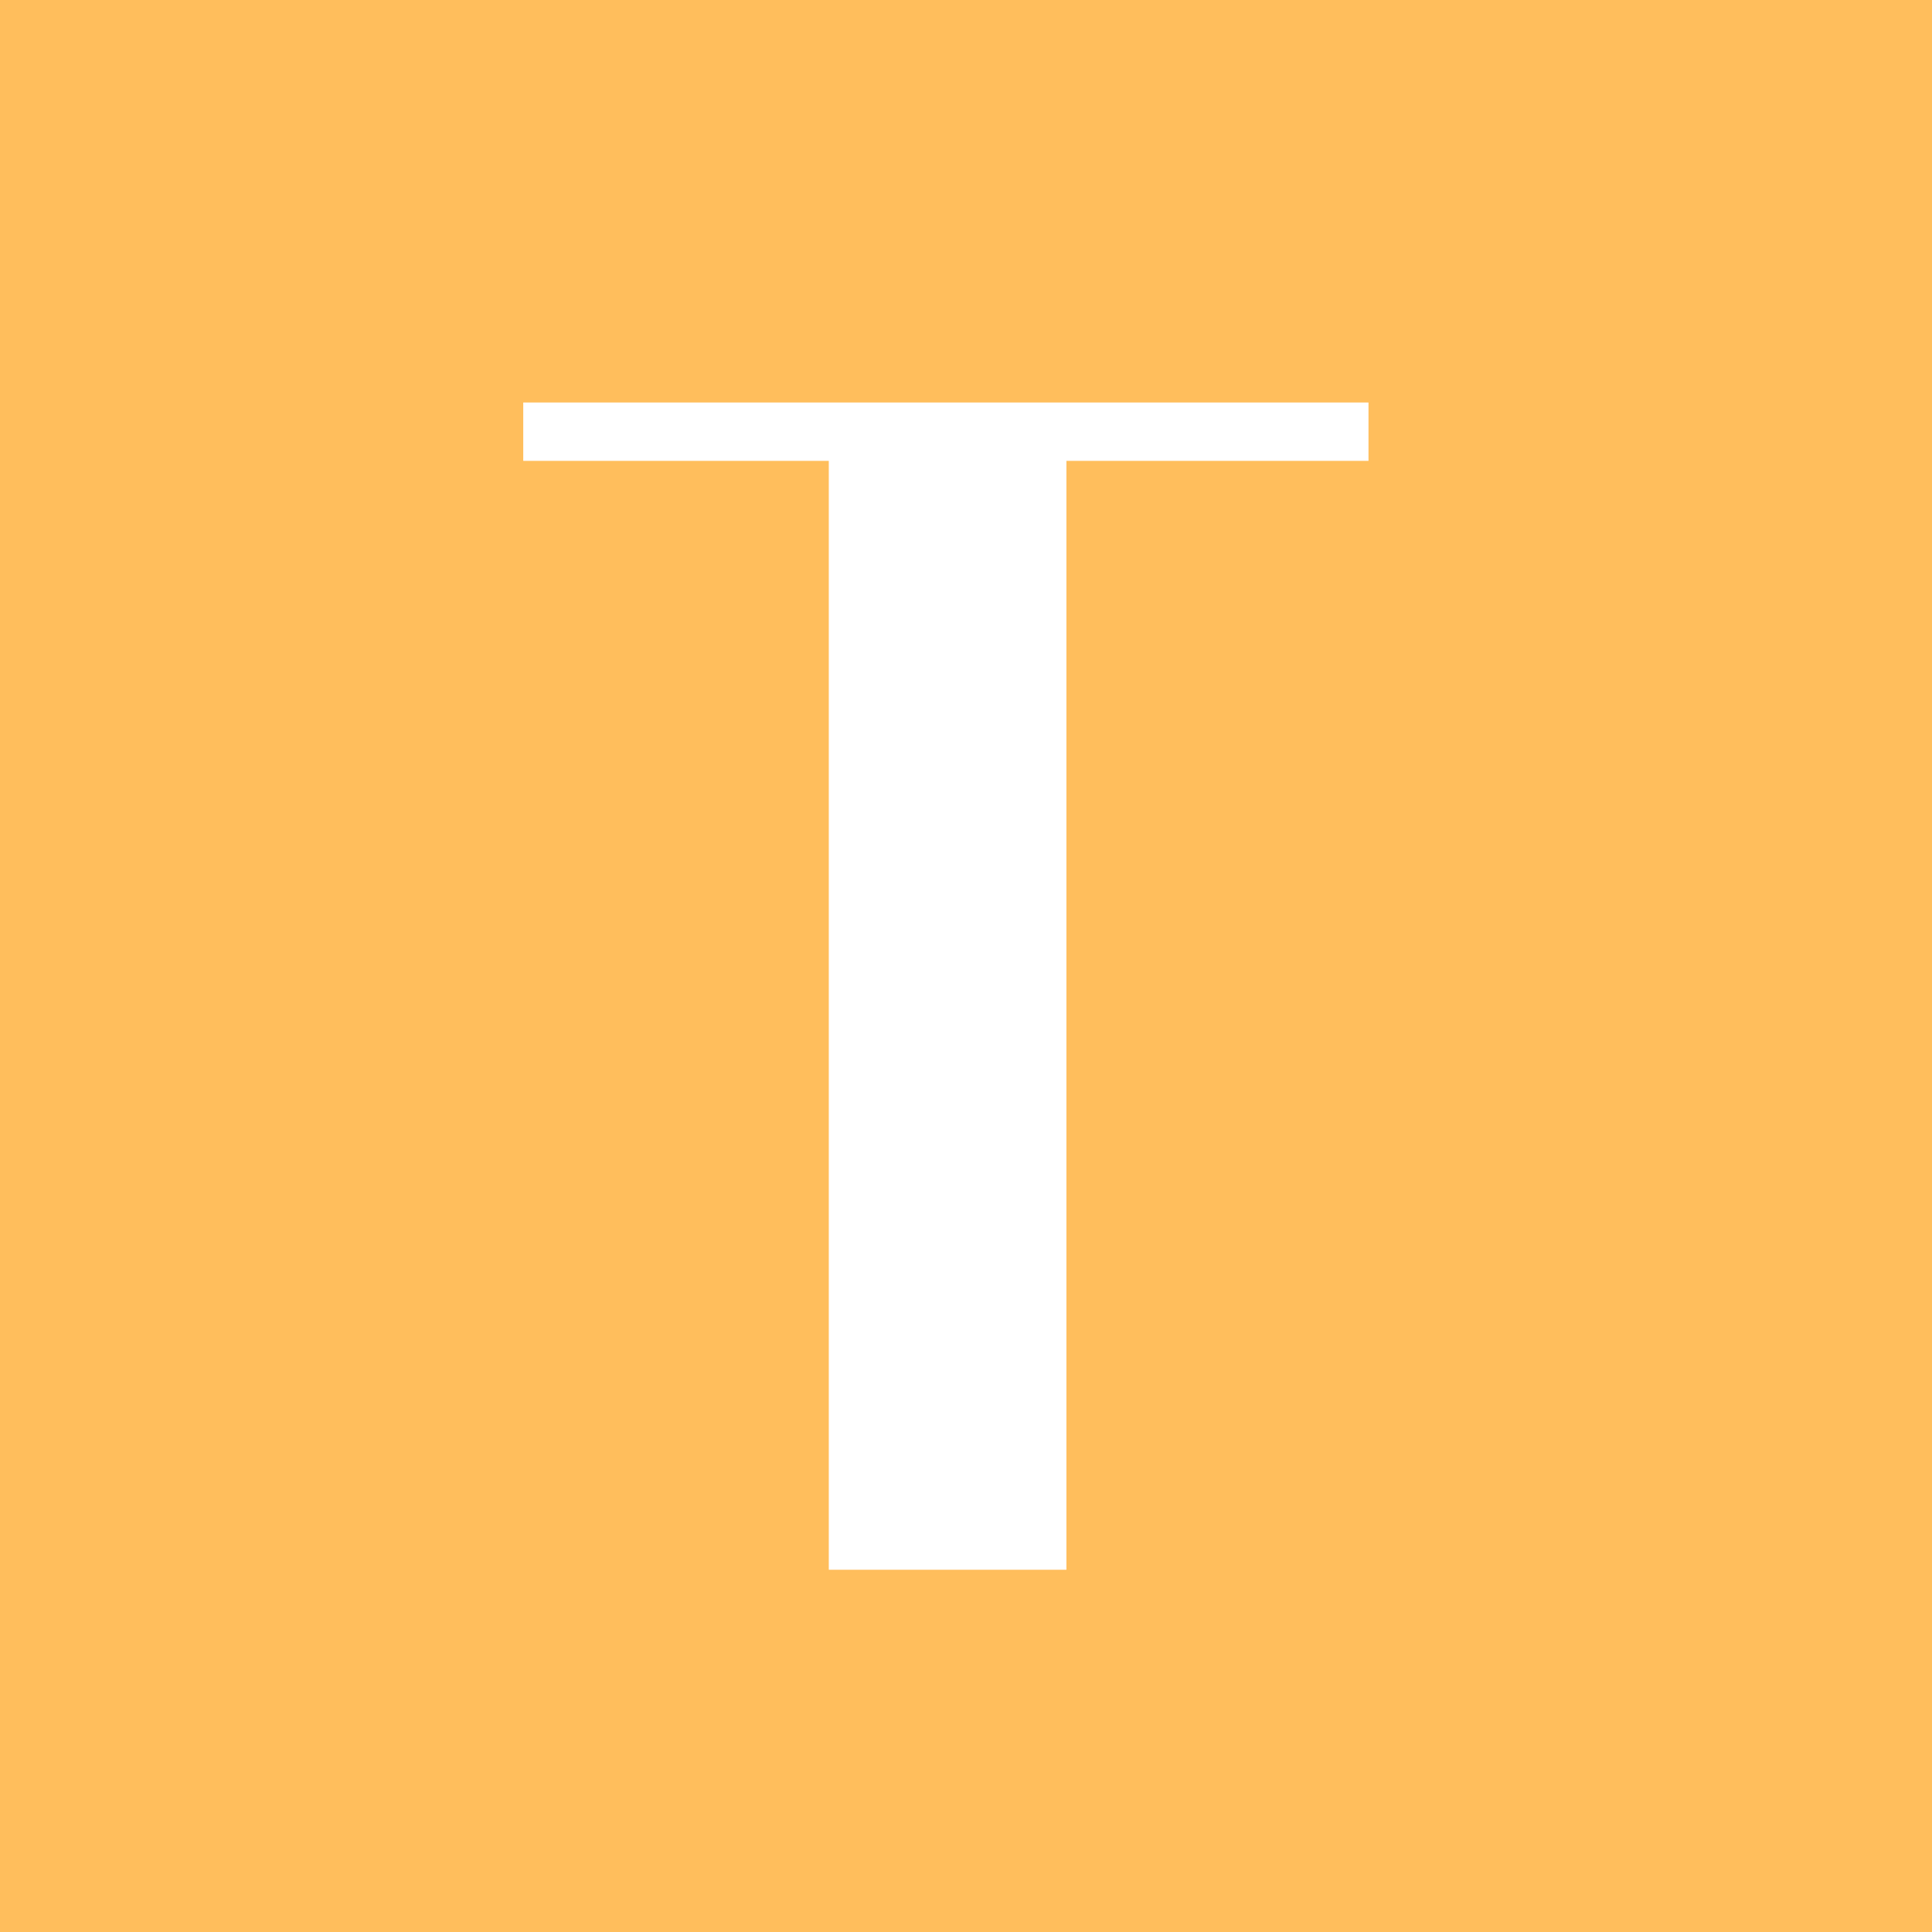 <svg xmlns="http://www.w3.org/2000/svg" width="48" height="48" viewBox="0 0 48 48" fill="none"><rect width="48" height="48" fill="#FFBE5C"></rect><path d="M34 11.45H26.495V39H20.591V11.45H13V10H34V11.45Z" fill="white"></path></svg>